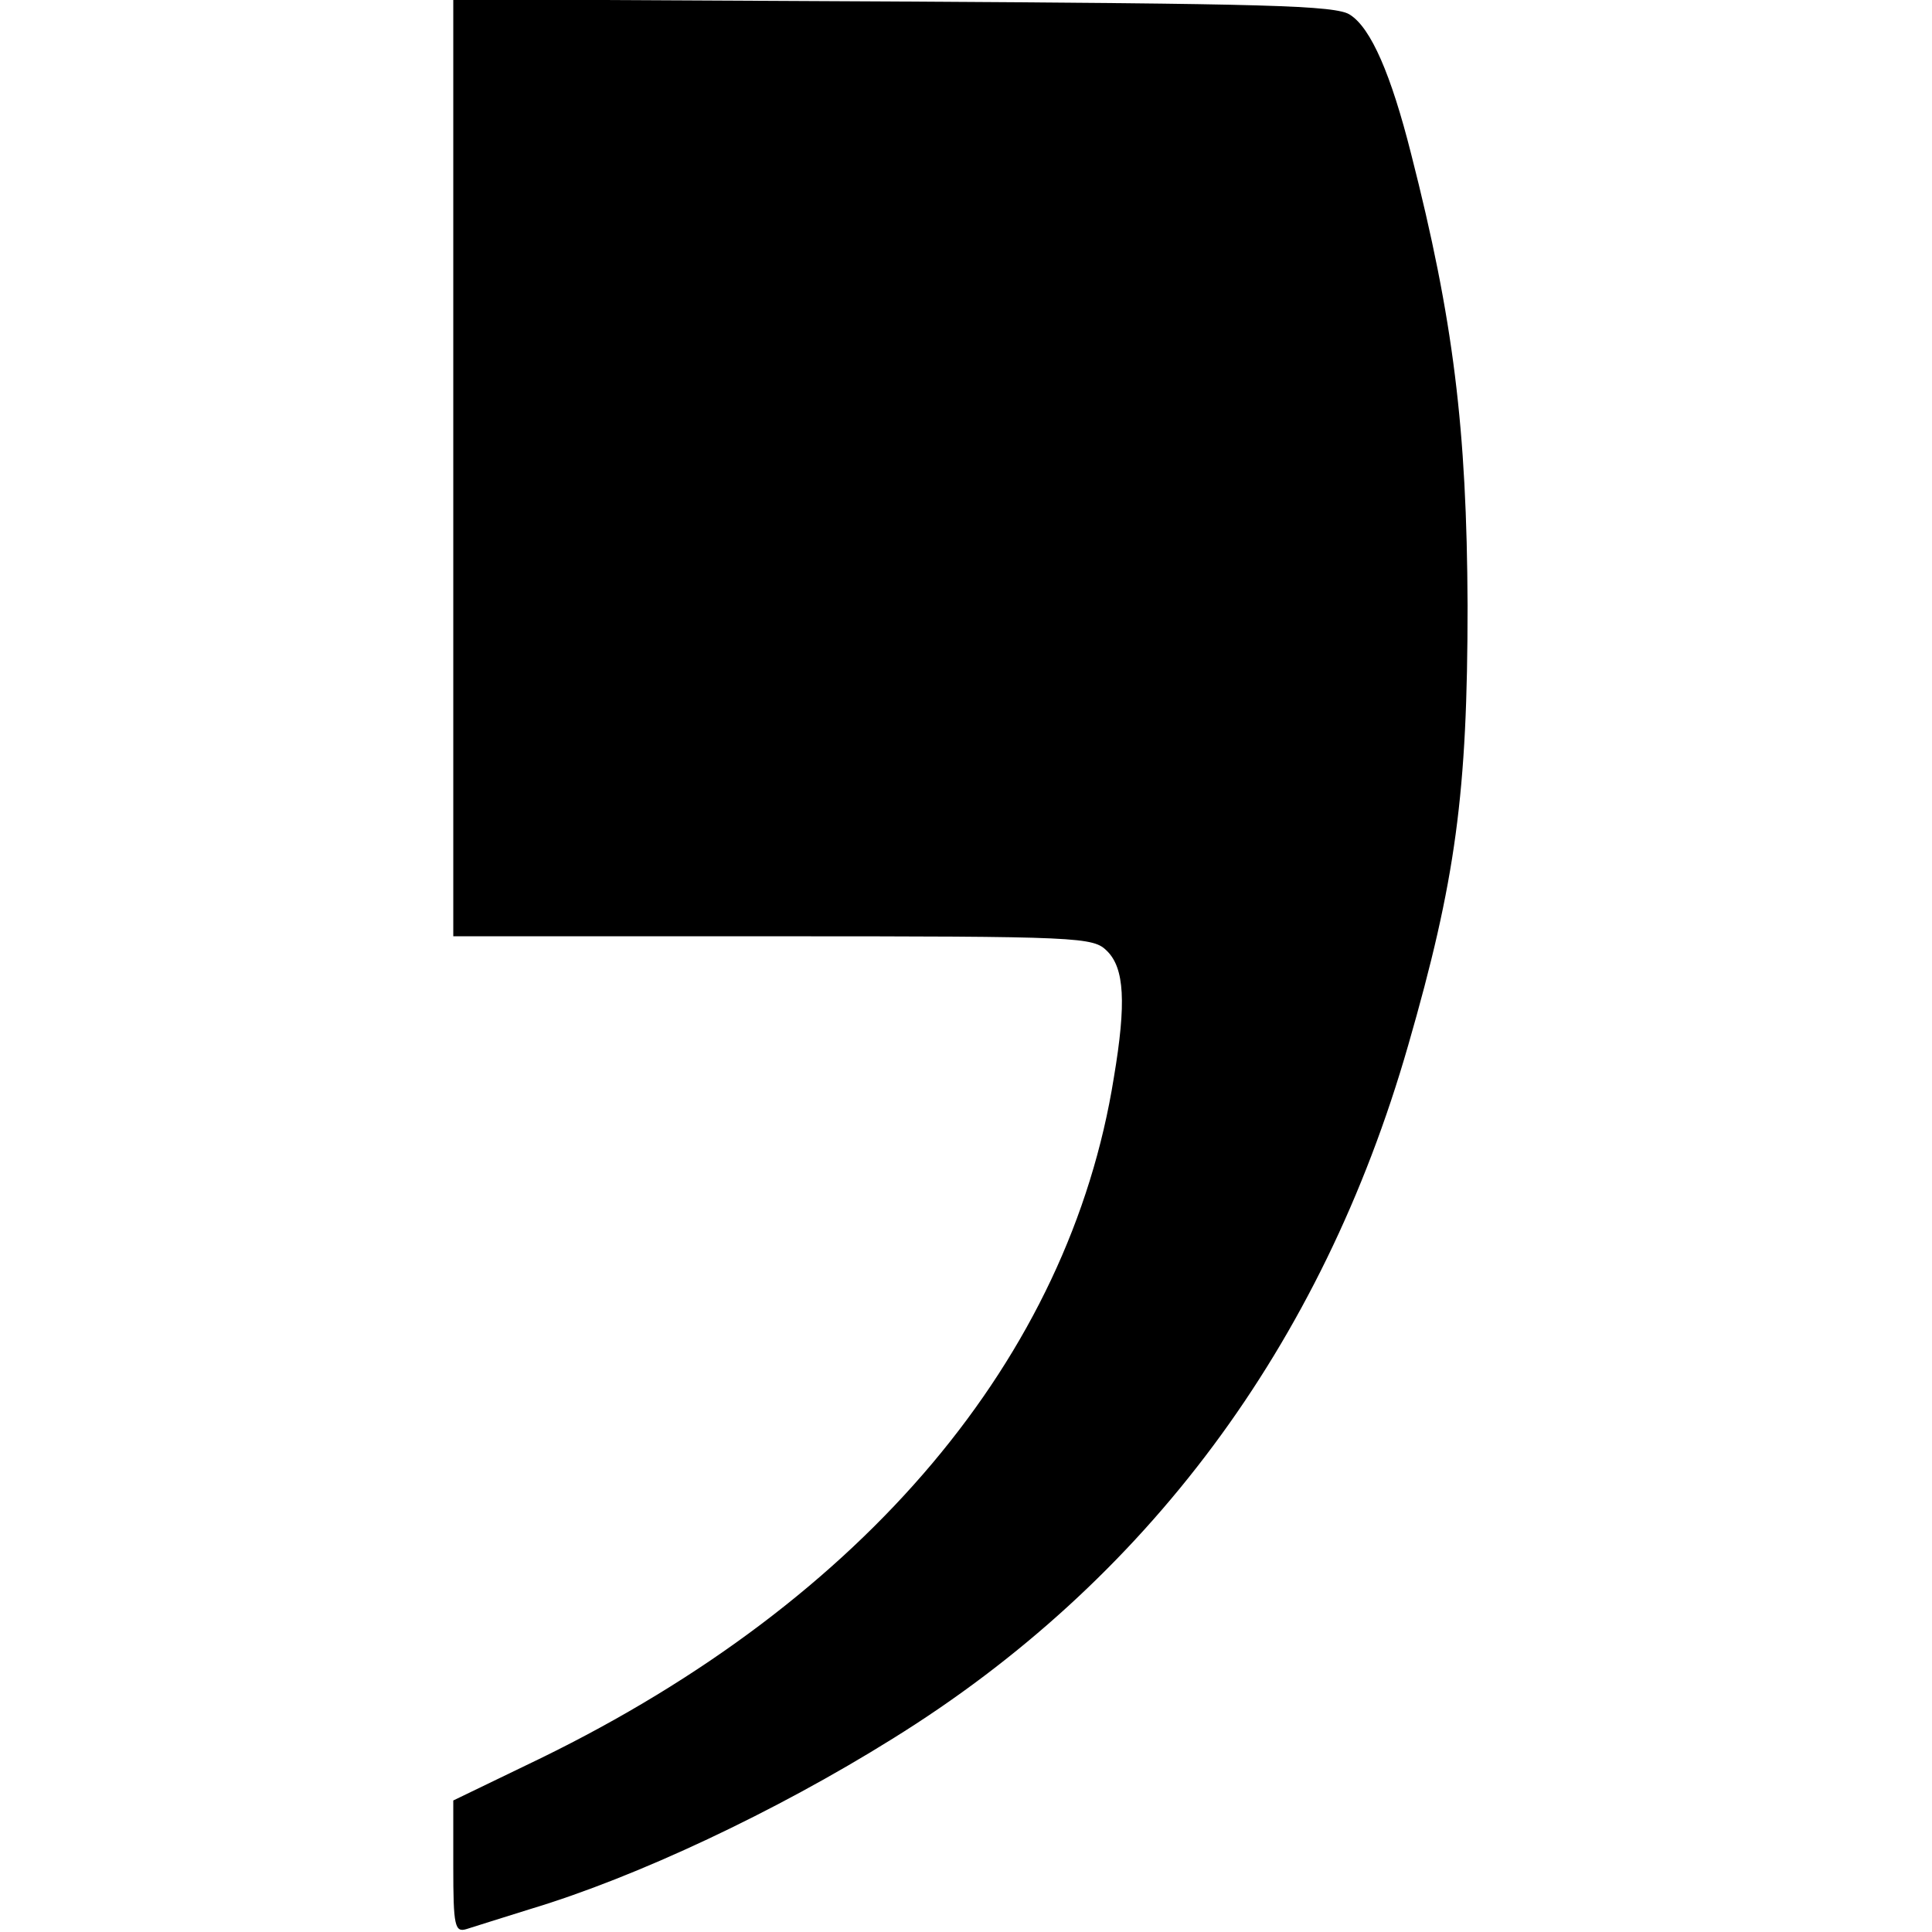 <?xml version="1.0" standalone="no"?>
<!DOCTYPE svg PUBLIC "-//W3C//DTD SVG 20010904//EN"
 "http://www.w3.org/TR/2001/REC-SVG-20010904/DTD/svg10.dtd">
<svg version="1.0" xmlns="http://www.w3.org/2000/svg"
 width="260pt" height="260pt" viewBox="0 0 260 260"
 preserveAspectRatio="xMidYMid meet">
<g transform="translate(0,260) scale(0.1,-0.1)"
fill="#000000" stroke="none">
<path d="M610 1970 l0 -630 430 0 c417 0 431 -1 450 -20 23 -23 26 -69 9 -170
-60 -377 -335 -703 -771 -916 l-118 -57 0 -89 c0 -80 2 -89 18 -84 9 3 48 15
86 27 143 43 330 131 487 229 342 212 578 529 694 933 64 222 80 340 80 592
-1 238 -19 385 -76 608 -27 107 -54 169 -82 187 -19 13 -113 15 -614 18 l-593
3 0 -631z"/>
</g>
</svg>
